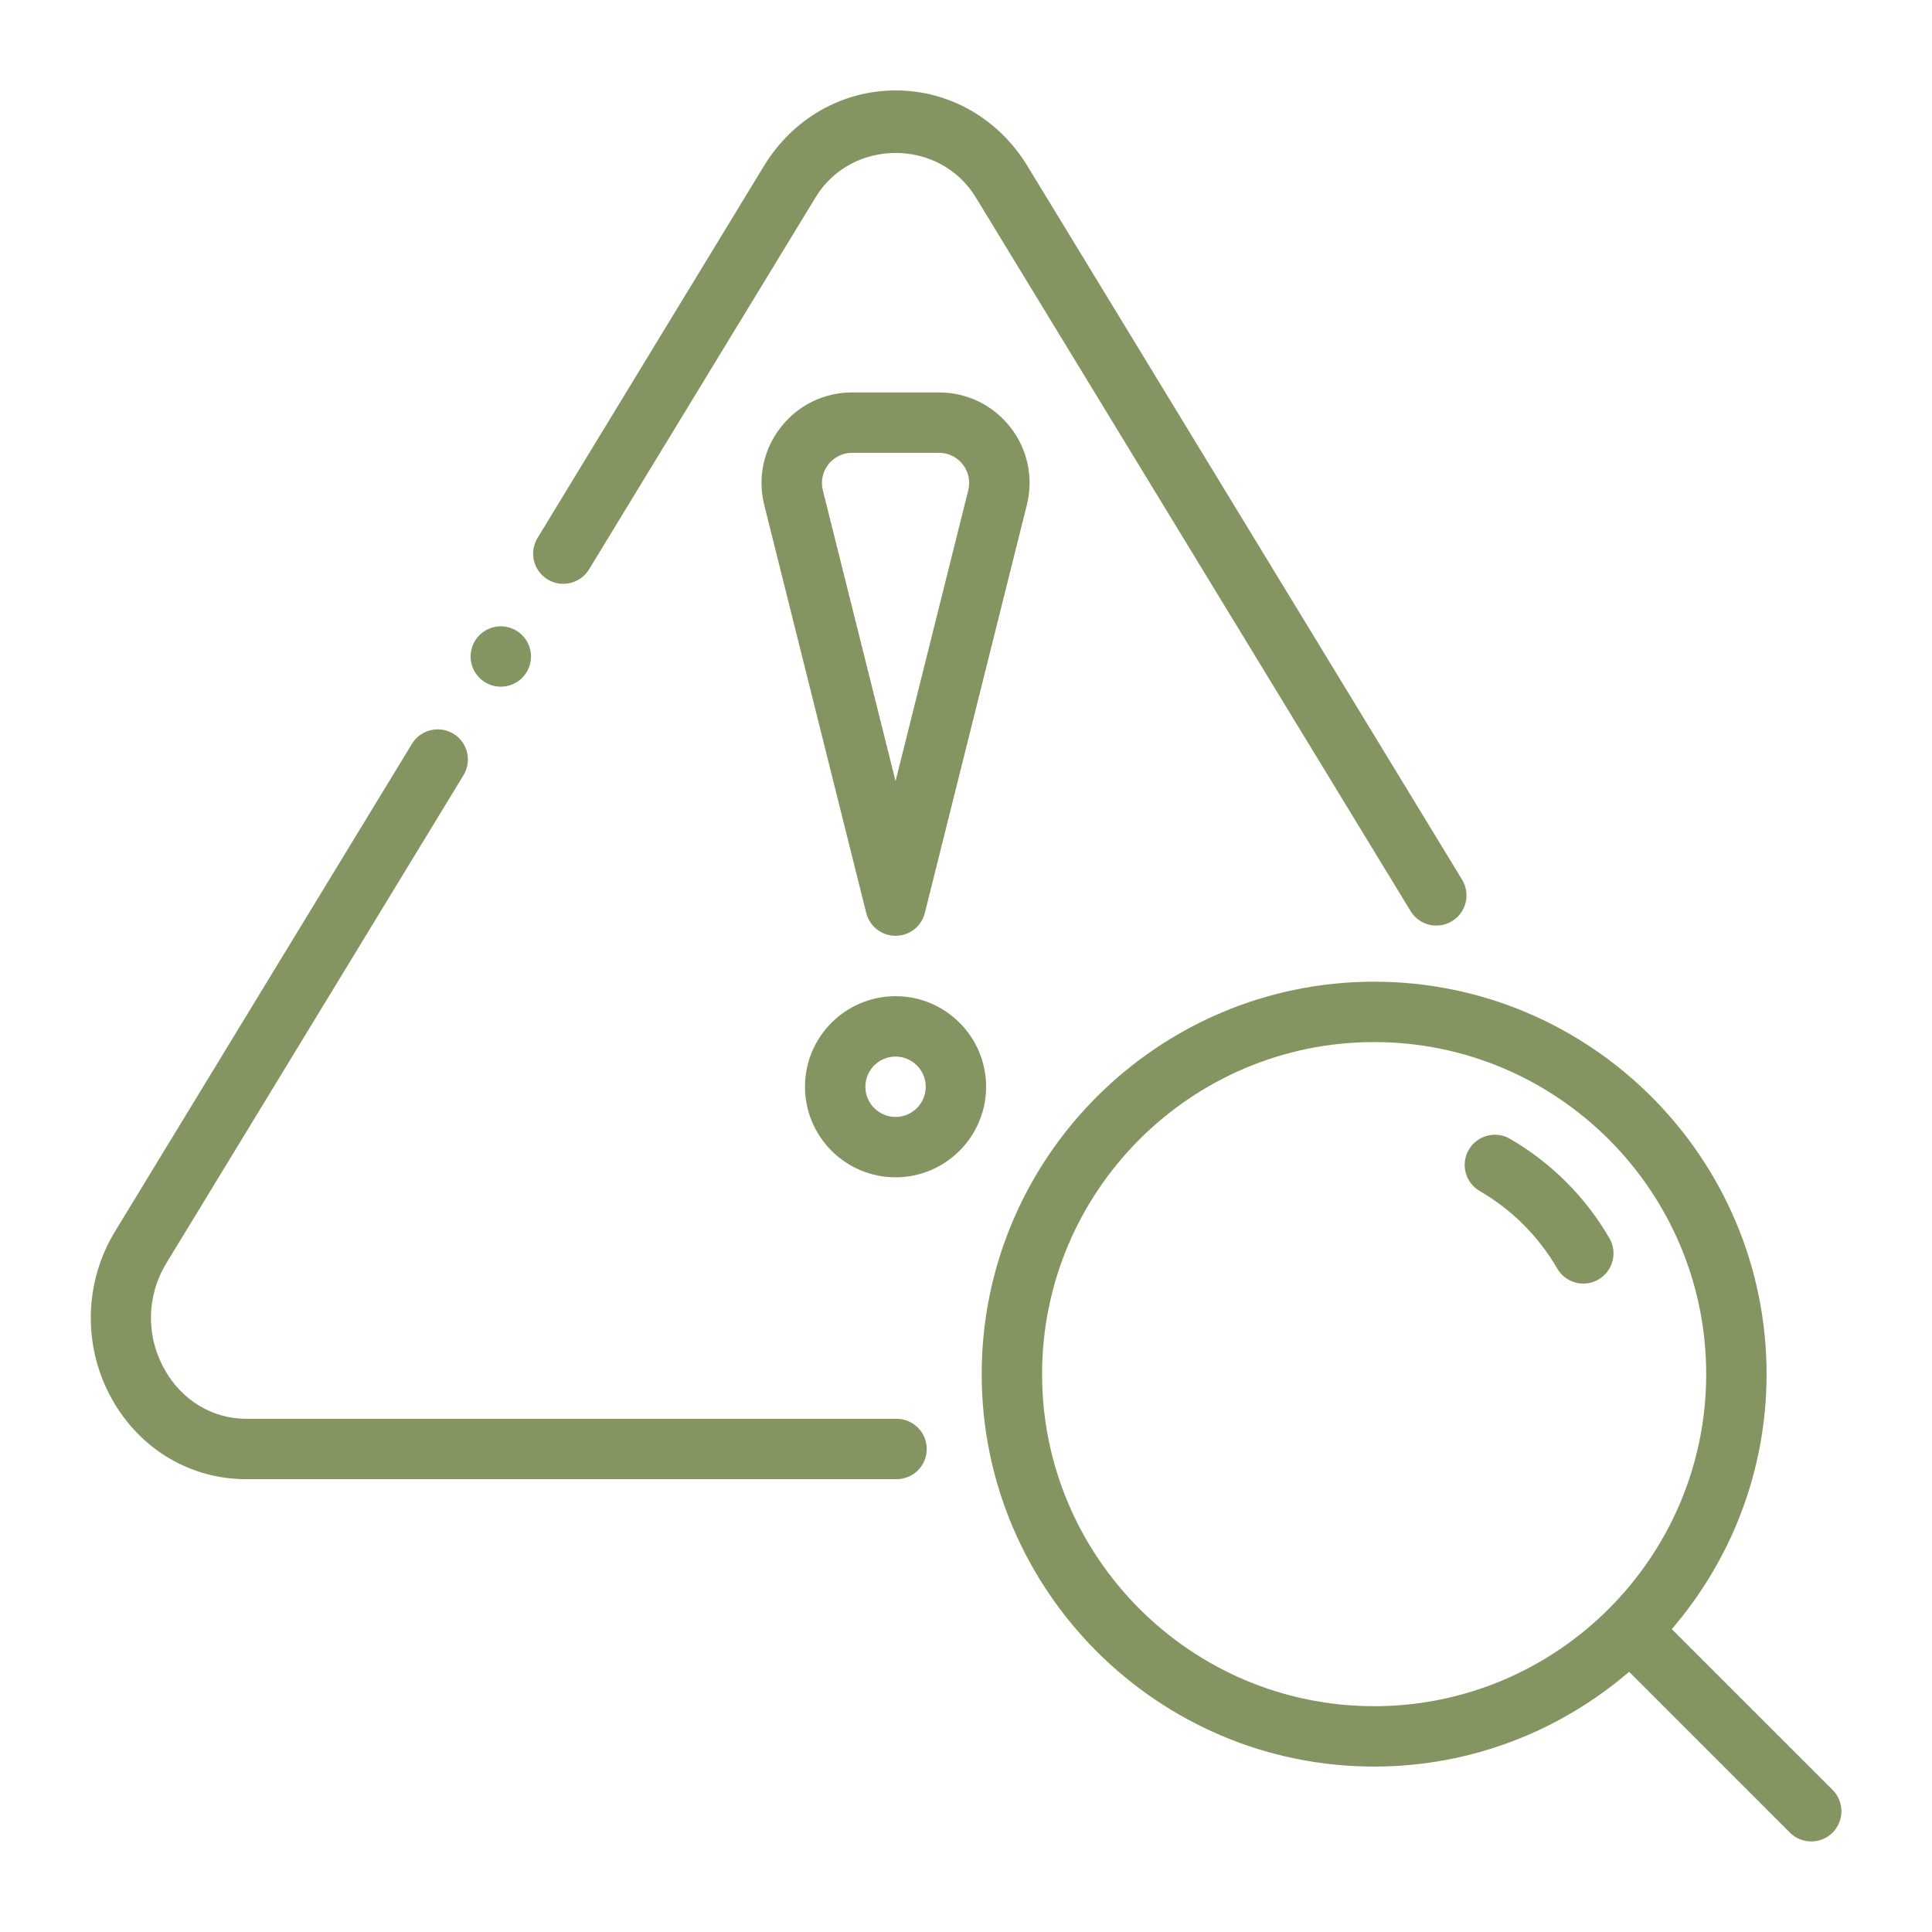 <svg width="56" height="56" viewBox="0 0 56 56" fill="none" xmlns="http://www.w3.org/2000/svg">
<path fill-rule="evenodd" clip-rule="evenodd" d="M25.958 34.125C27.405 34.125 28.583 32.947 28.583 31.5C28.583 30.052 27.405 28.875 25.958 28.875C24.51 28.875 23.333 30.052 23.333 31.5C23.333 32.947 24.51 34.125 25.958 34.125ZM25.958 30.625C26.44 30.625 26.833 31.017 26.833 31.5C26.833 31.983 26.44 32.375 25.958 32.375C25.476 32.375 25.083 31.983 25.083 31.5C25.083 31.017 25.476 30.625 25.958 30.625Z" fill="#849561"/>
<path fill-rule="evenodd" clip-rule="evenodd" d="M25.958 27.125C26.359 27.125 26.71 26.852 26.807 26.462L29.764 14.637C29.96 13.848 29.788 13.027 29.287 12.385C28.786 11.743 28.031 11.375 27.217 11.375H24.7C23.886 11.375 23.133 11.742 22.632 12.384C22.13 13.025 21.955 13.846 22.152 14.637L25.108 26.462C25.206 26.852 25.556 27.125 25.958 27.125ZM24.009 13.462C24.177 13.248 24.428 13.125 24.7 13.125H27.217C27.489 13.125 27.74 13.248 27.906 13.462C28.073 13.675 28.131 13.949 28.065 14.213L25.958 22.642L23.851 14.214C23.784 13.95 23.844 13.675 24.009 13.462Z" fill="#849561"/>
<path fill-rule="evenodd" clip-rule="evenodd" d="M28.455 39.83C28.455 46.102 33.558 51.205 39.83 51.205C42.651 51.205 45.231 50.166 47.221 48.458L51.881 53.119C52.052 53.29 52.276 53.375 52.5 53.375C52.724 53.375 52.948 53.29 53.119 53.119C53.46 52.777 53.46 52.223 53.119 51.881L48.458 47.221C50.166 45.231 51.205 42.651 51.205 39.83C51.205 33.558 46.102 28.455 39.83 28.455C33.558 28.455 28.455 33.558 28.455 39.83ZM49.455 39.83C49.455 42.481 48.376 44.886 46.635 46.629C46.634 46.63 46.633 46.63 46.631 46.631C46.63 46.633 46.63 46.634 46.629 46.635C44.886 48.376 42.481 49.455 39.83 49.455C34.523 49.455 30.205 45.137 30.205 39.83C30.205 34.522 34.523 30.205 39.83 30.205C45.136 30.205 49.455 34.522 49.455 39.83Z" fill="#849561"/>
<path fill-rule="evenodd" clip-rule="evenodd" d="M42.892 34.523C43.82 35.062 44.598 35.837 45.136 36.768C45.298 37.048 45.592 37.205 45.893 37.205C46.043 37.205 46.194 37.167 46.332 37.087C46.749 36.845 46.893 36.309 46.65 35.891C45.958 34.697 44.962 33.7 43.767 33.009C43.357 32.768 42.815 32.907 42.572 33.328C42.33 33.746 42.473 34.281 42.892 34.523Z" fill="#849561"/>
<path fill-rule="evenodd" clip-rule="evenodd" d="M15.873 16.795C16.283 17.045 16.823 16.916 17.075 16.502L23.639 5.722C24.681 4.004 27.239 4.003 28.285 5.723L40.886 26.408C41.05 26.678 41.339 26.828 41.633 26.828C41.788 26.828 41.945 26.787 42.087 26.7C42.501 26.448 42.631 25.91 42.379 25.497L29.781 4.812C28.945 3.44 27.518 2.621 25.961 2.621C24.404 2.621 22.977 3.44 22.143 4.812L15.581 15.593C15.33 16.006 15.46 16.544 15.873 16.795Z" fill="#849561"/>
<path fill-rule="evenodd" clip-rule="evenodd" d="M7.14 42.875H25.987C26.47 42.875 26.862 42.484 26.862 42C26.862 41.516 26.47 41.125 25.987 41.125H7.14C6.159 41.125 5.276 40.593 4.775 39.703C4.225 38.726 4.243 37.569 4.824 36.611L13.434 22.471C13.685 22.058 13.556 21.519 13.142 21.267C12.732 21.019 12.192 21.147 11.941 21.56L3.329 35.702C2.428 37.186 2.398 39.049 3.249 40.562C4.064 42.01 5.518 42.875 7.14 42.875Z" fill="#849561"/>
<path d="M14.516 19.904C14.999 19.904 15.391 19.513 15.391 19.029C15.391 18.546 14.999 18.154 14.516 18.154C14.033 18.154 13.641 18.546 13.641 19.029C13.641 19.513 14.033 19.904 14.516 19.904Z" fill="#849561"/>
</svg>
